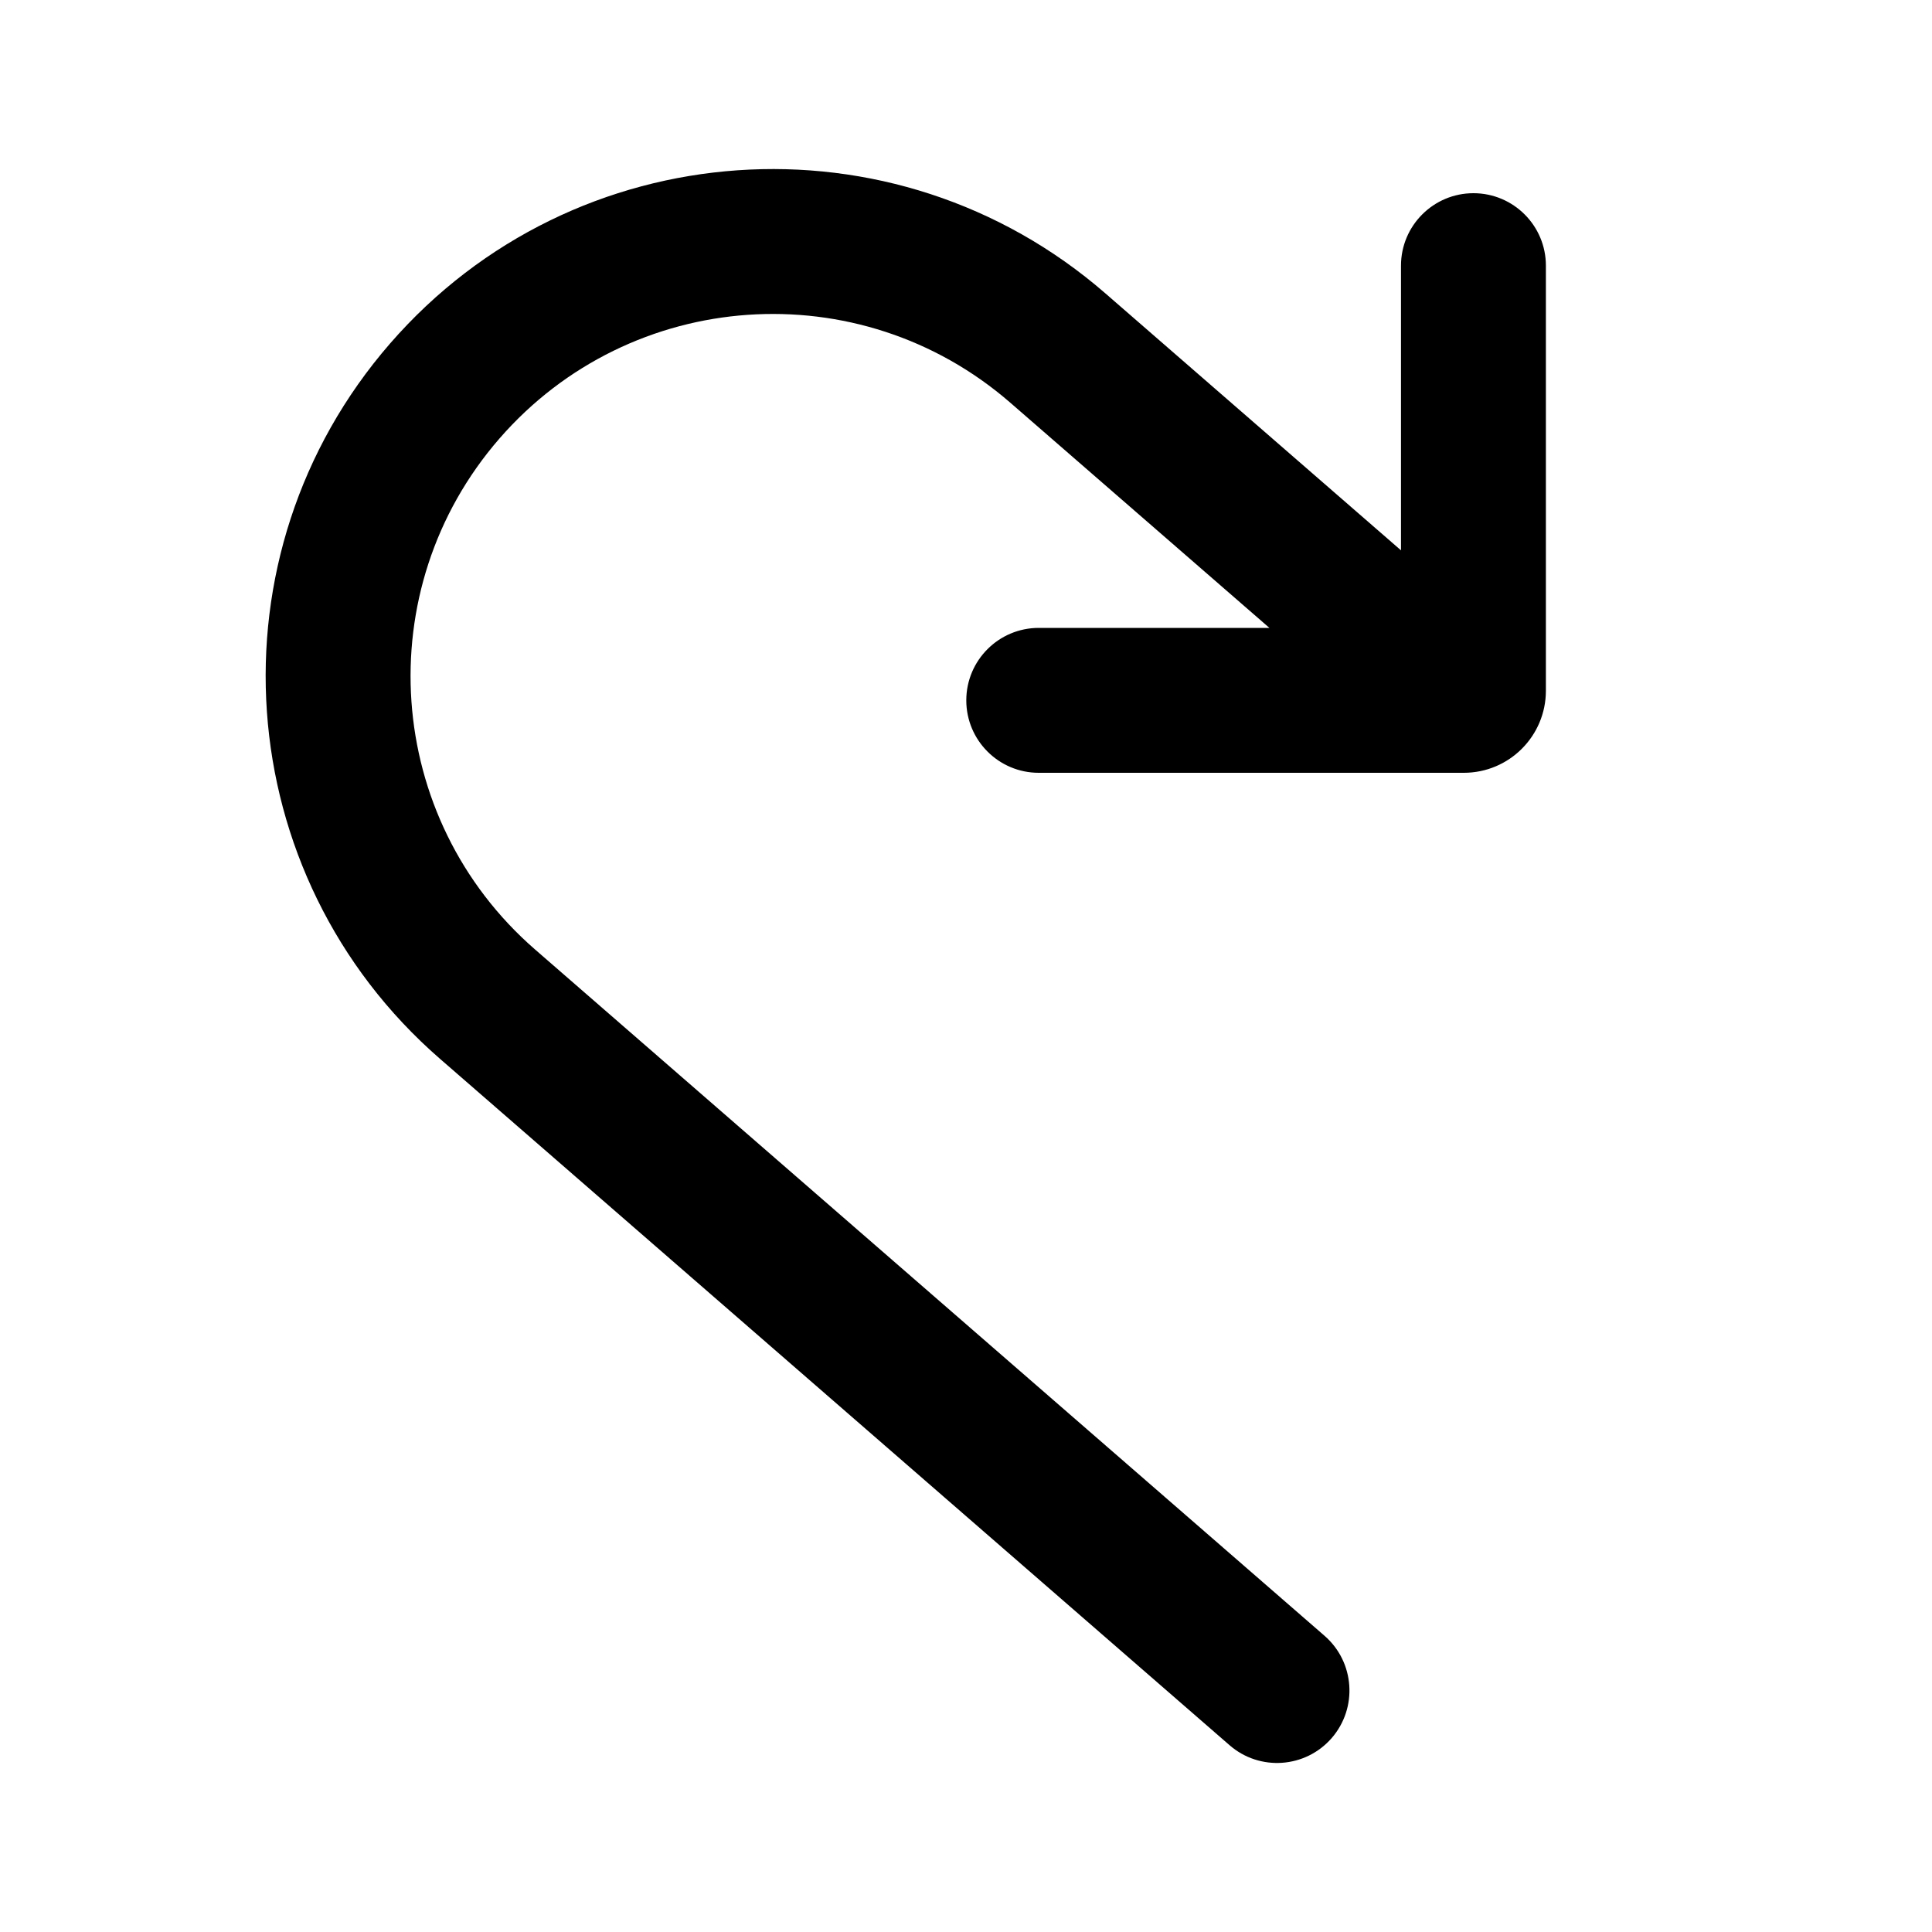 <svg xmlns="http://www.w3.org/2000/svg" viewBox="0 0 20 20" fill="none"><path d="M13.141 6.5H10.753C10.339 6.5 10.003 6.836 10.003 7.25C10.003 7.664 10.339 8 10.753 8H15.153C15.623 8 16.003 7.619 16.003 7.15V2.75C16.003 2.336 15.667 2 15.253 2C14.839 2 14.503 2.336 14.503 2.75V5.697L11.444 3.038C9.256 1.136 5.94 1.367 4.038 3.556C2.136 5.744 2.367 9.06 4.556 10.962L12.728 18.066C13.04 18.338 13.514 18.305 13.786 17.992C14.057 17.679 14.024 17.206 13.712 16.934L5.54 9.83C3.977 8.472 3.811 6.103 5.17 4.54C6.529 2.977 8.897 2.811 10.46 4.17L13.141 6.5Z" fill="currentColor"/></svg>